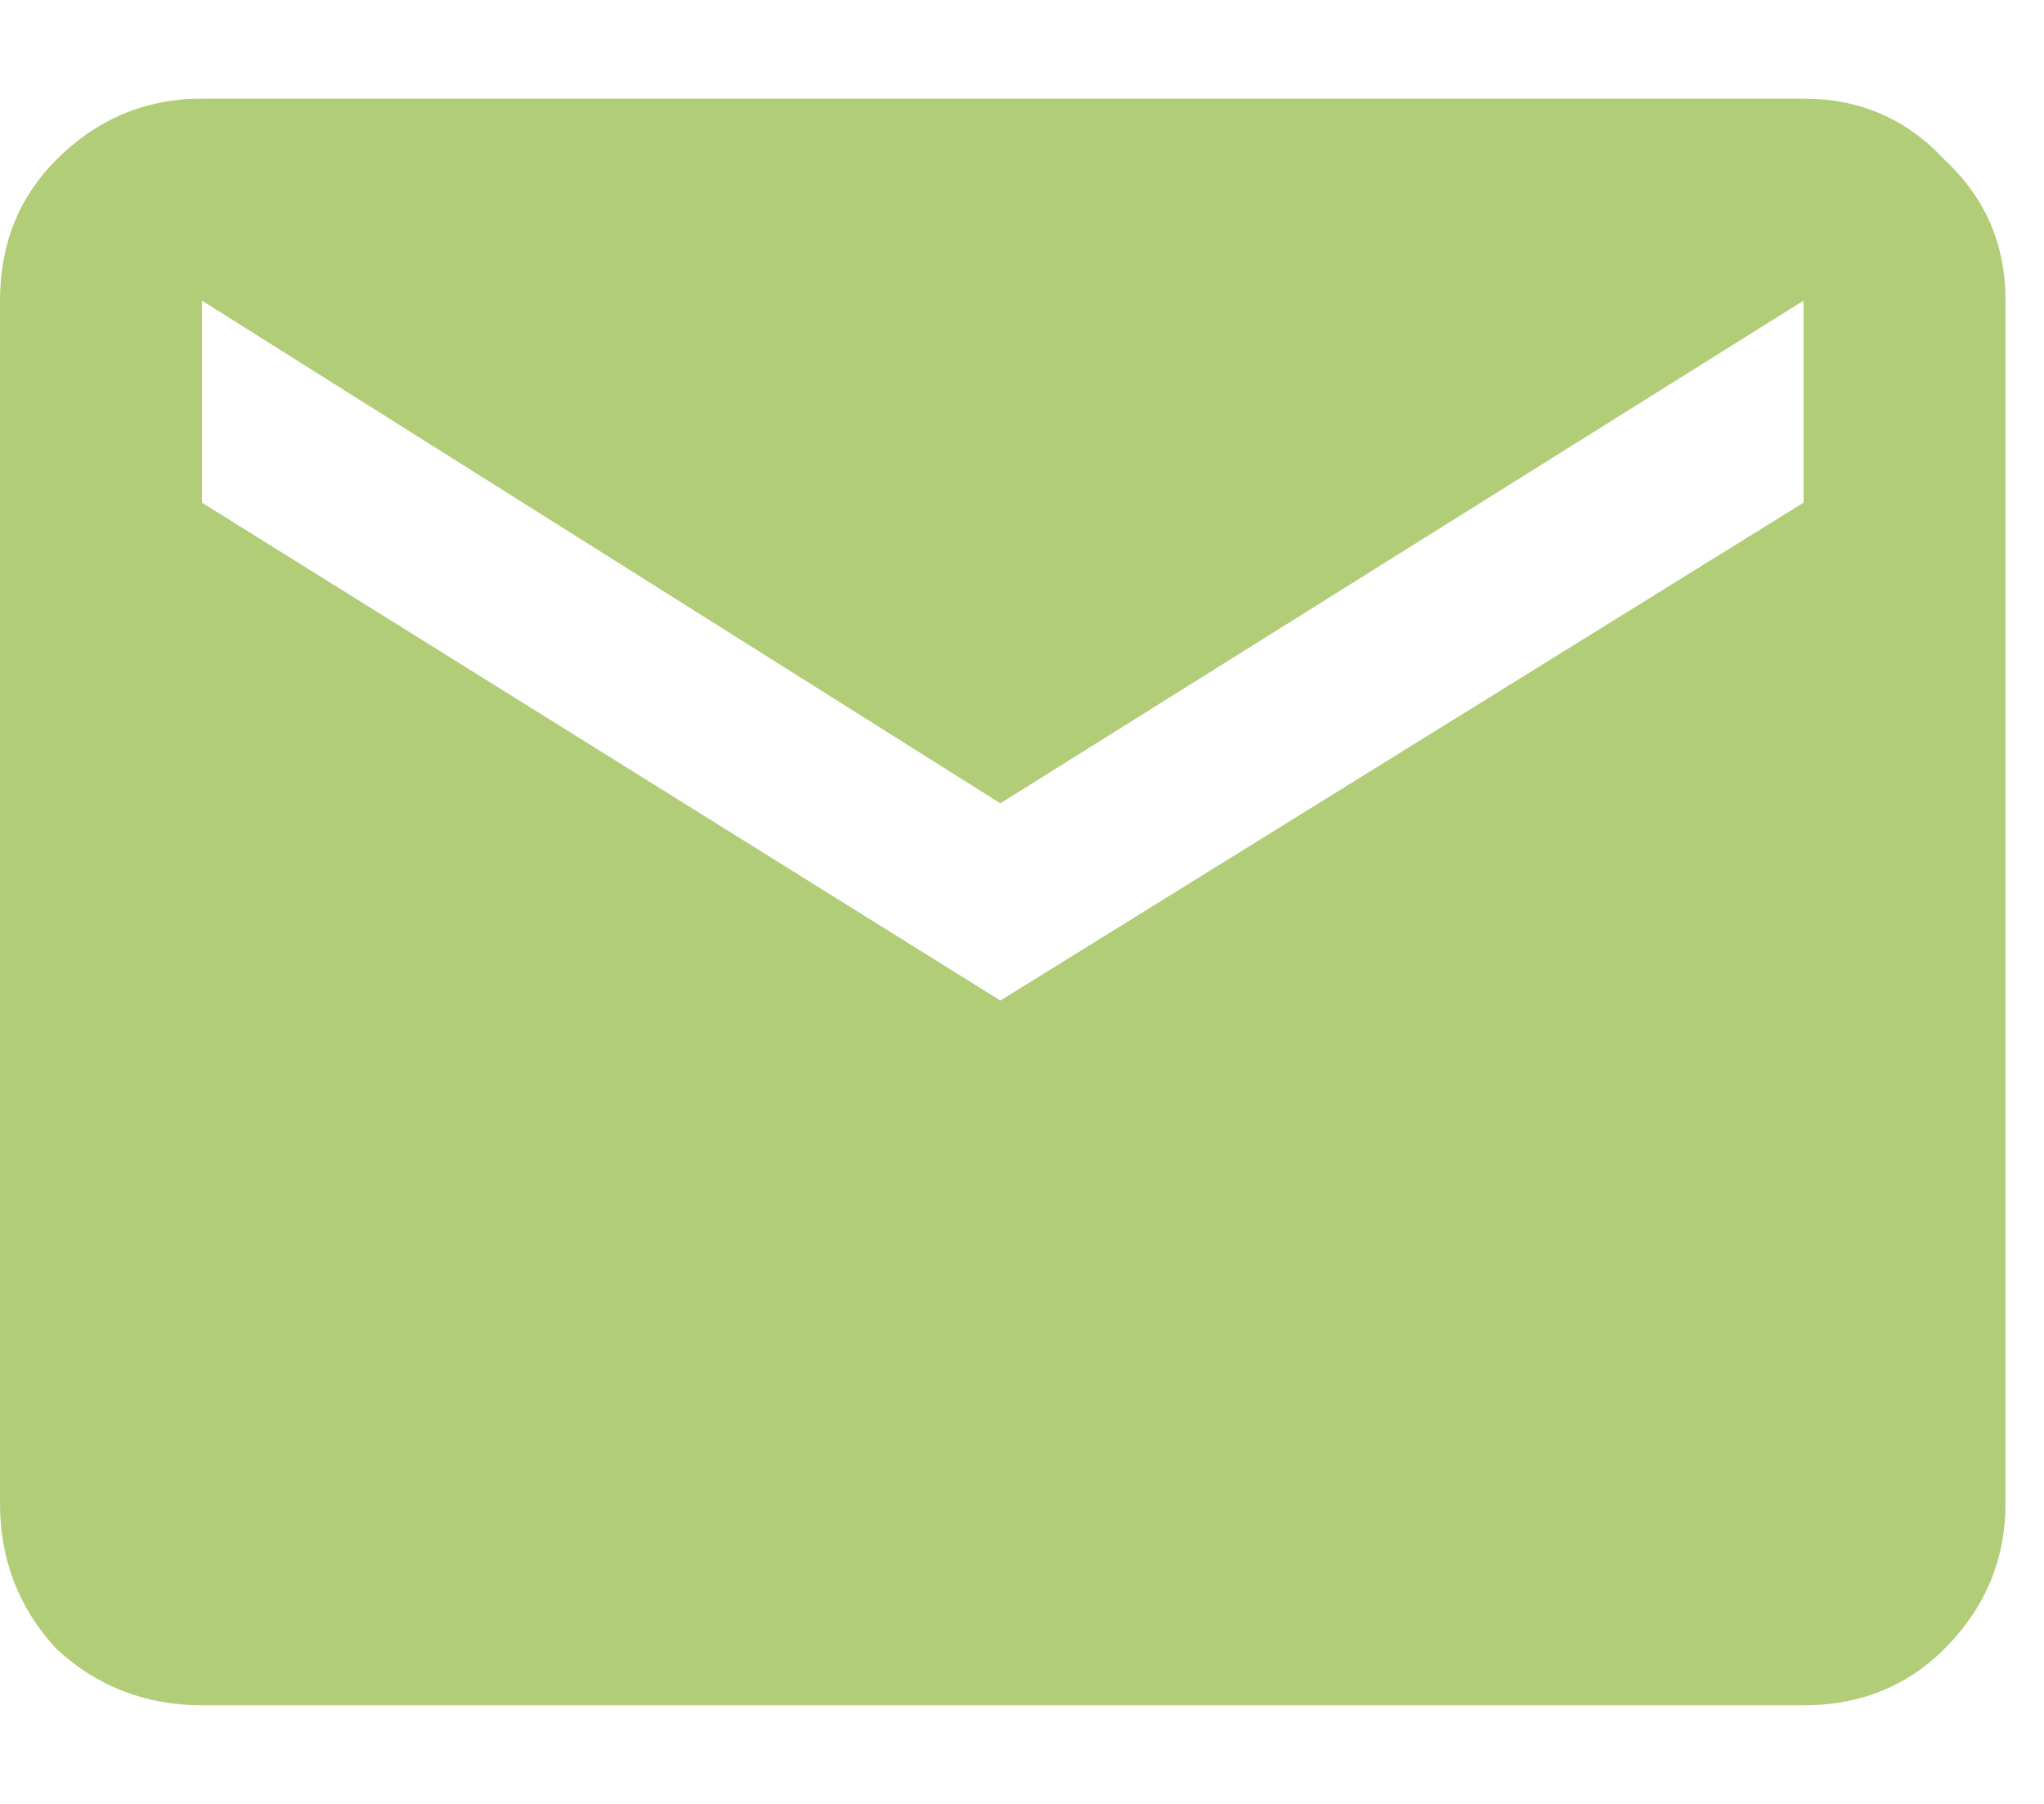<svg width="17" height="15" viewBox="0 0 17 15" fill="none" xmlns="http://www.w3.org/2000/svg">
<path d="M15 0.82C15.469 0.82 15.859 0.99 16.172 1.328C16.51 1.641 16.68 2.031 16.68 2.5V12.5C16.68 12.969 16.51 13.372 16.172 13.711C15.859 14.023 15.469 14.18 15 14.18H1.68C1.211 14.18 0.807 14.023 0.469 13.711C0.156 13.372 0 12.969 0 12.5V2.5C0 2.031 0.156 1.641 0.469 1.328C0.807 0.99 1.211 0.82 1.68 0.82H15ZM15 4.18V2.5L8.32 6.68L1.68 2.5V4.18L8.32 8.32L15 4.18Z" fill="#B1CD78"/>
</svg>
